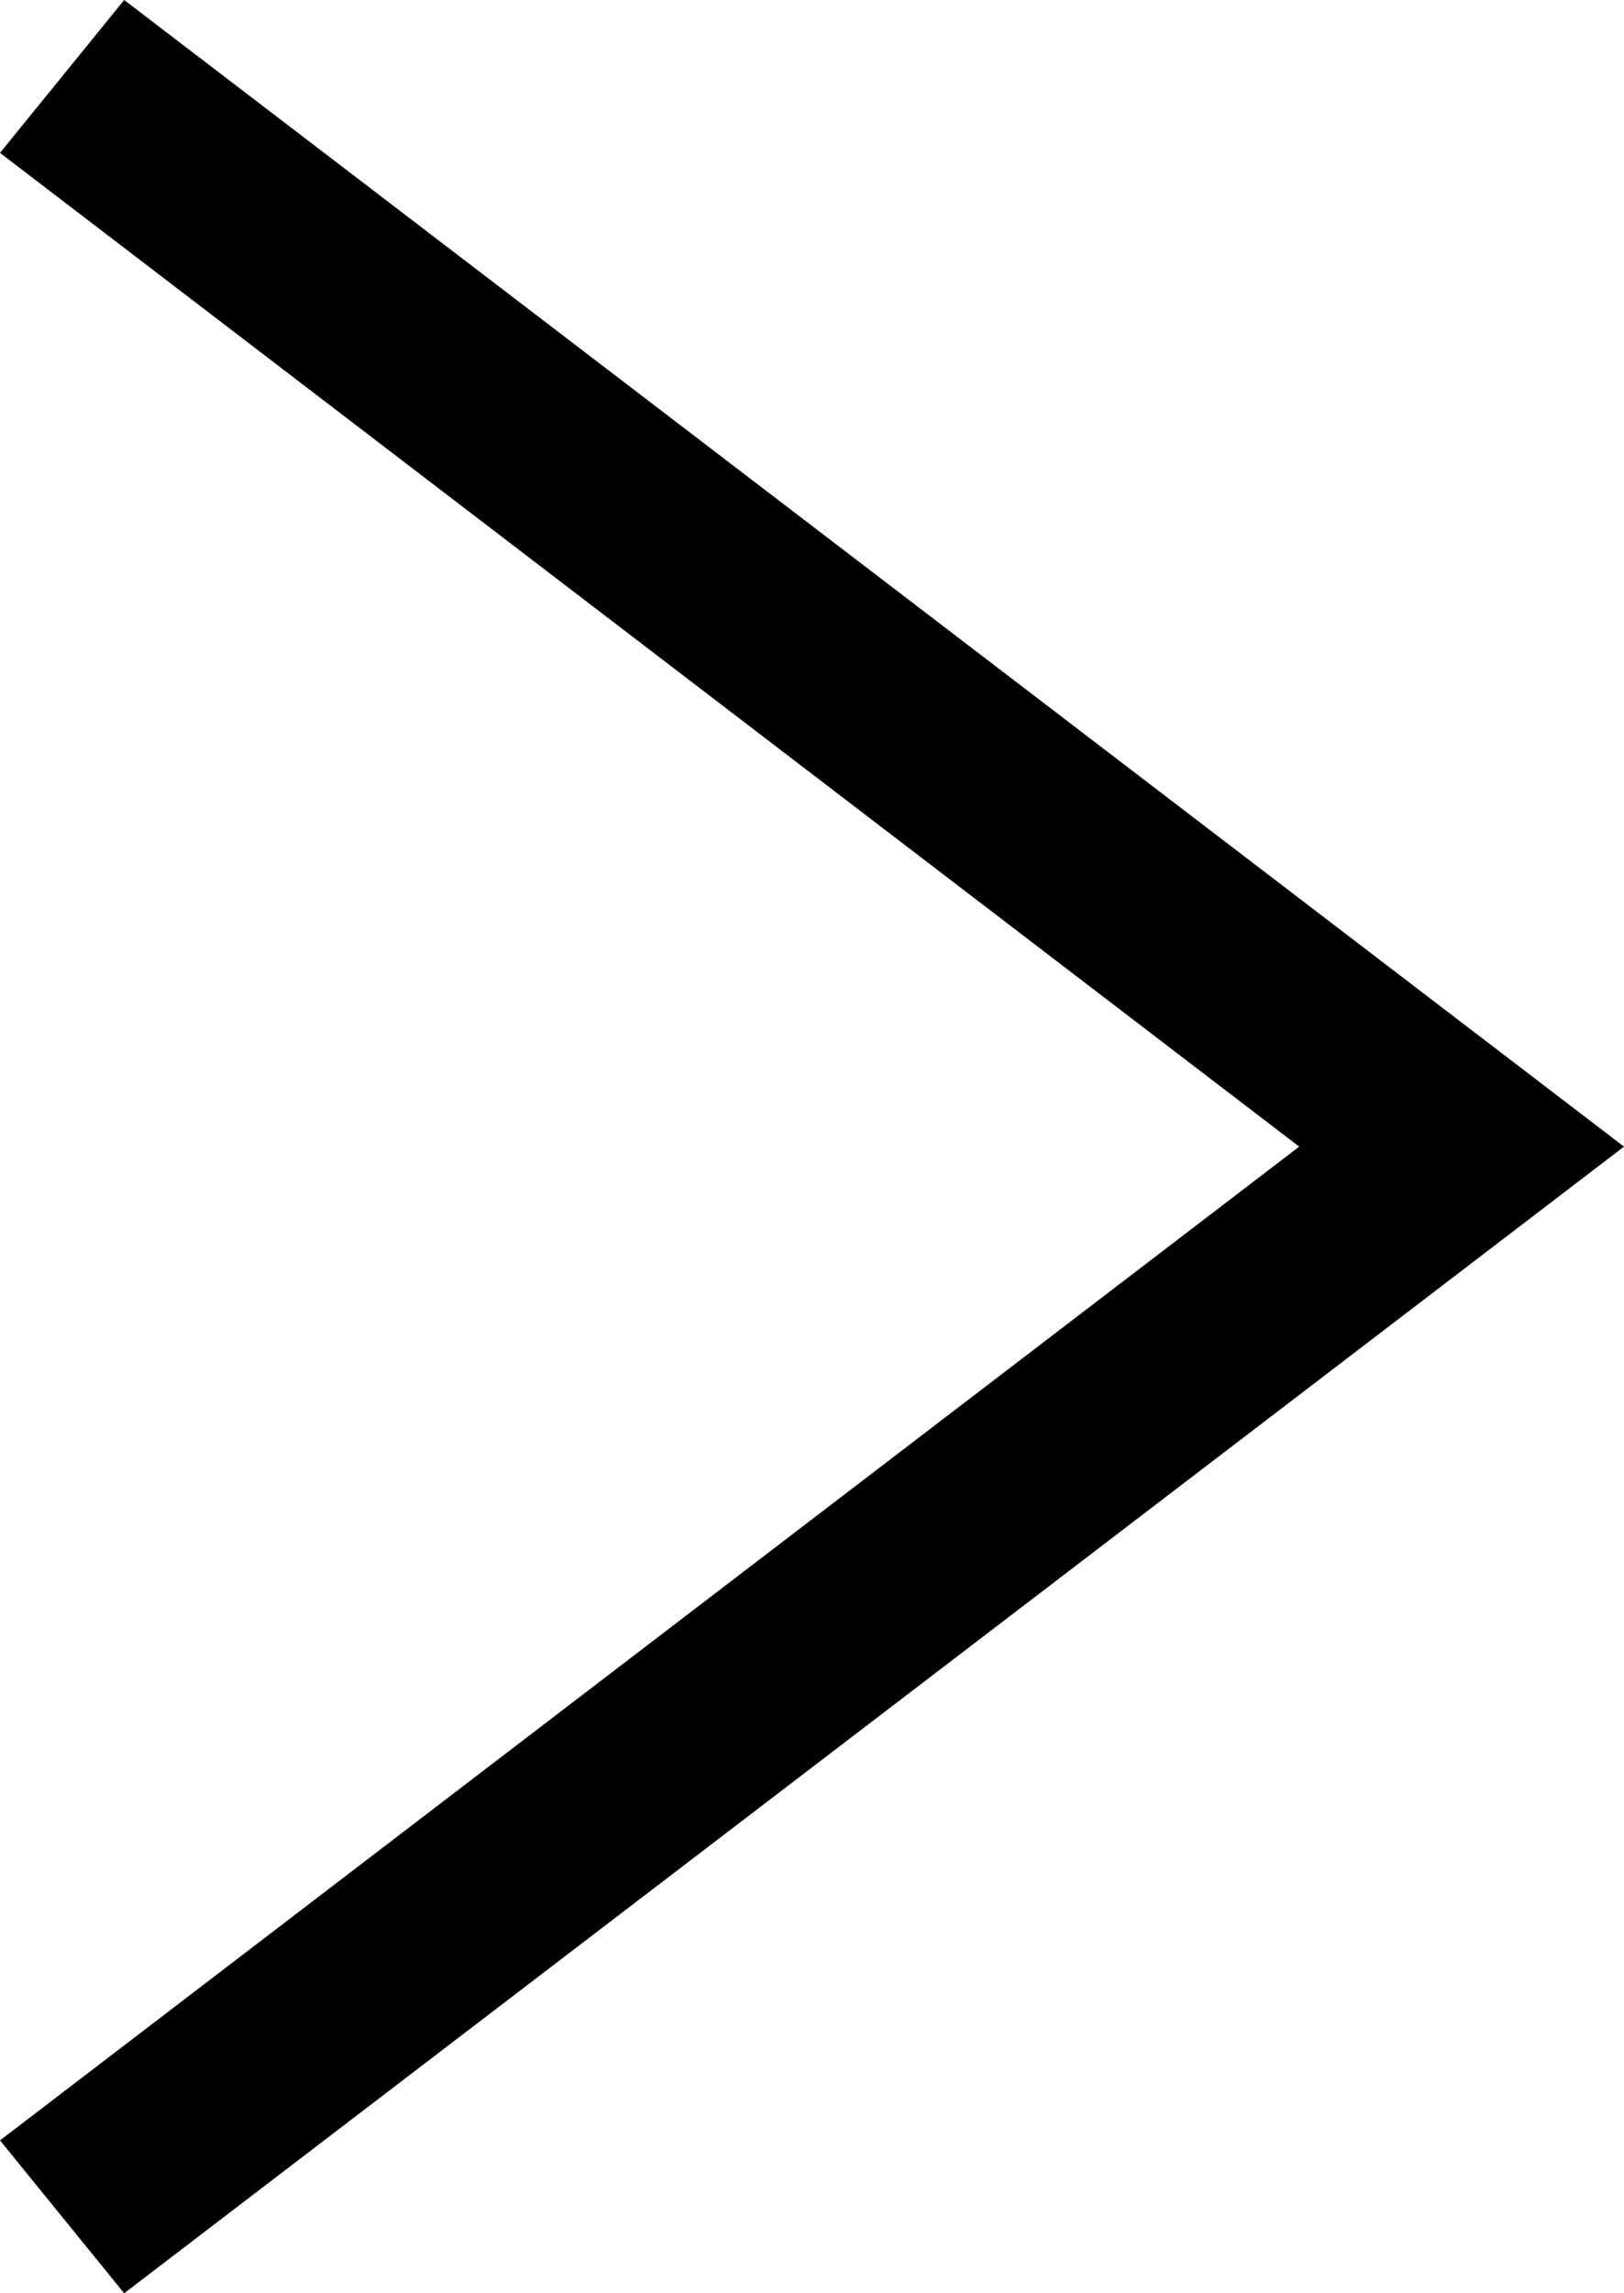 <?xml version="1.0" encoding="utf-8"?>
<!-- Generator: Adobe Illustrator 25.4.1, SVG Export Plug-In . SVG Version: 6.00 Build 0)  -->
<svg version="1.0" id="レイヤー_1" xmlns="http://www.w3.org/2000/svg" xmlns:xlink="http://www.w3.org/1999/xlink" x="0px"
	 y="0px" width="17px" height="24px" viewBox="0 0 17 24" style="enable-background:new 0 0 17 24;" xml:space="preserve">
<g>
	<polygon points="1.3,24 0,22.4 13.6,12 0,1.6 1.3,0 17,12 	"/>
</g>
</svg>
